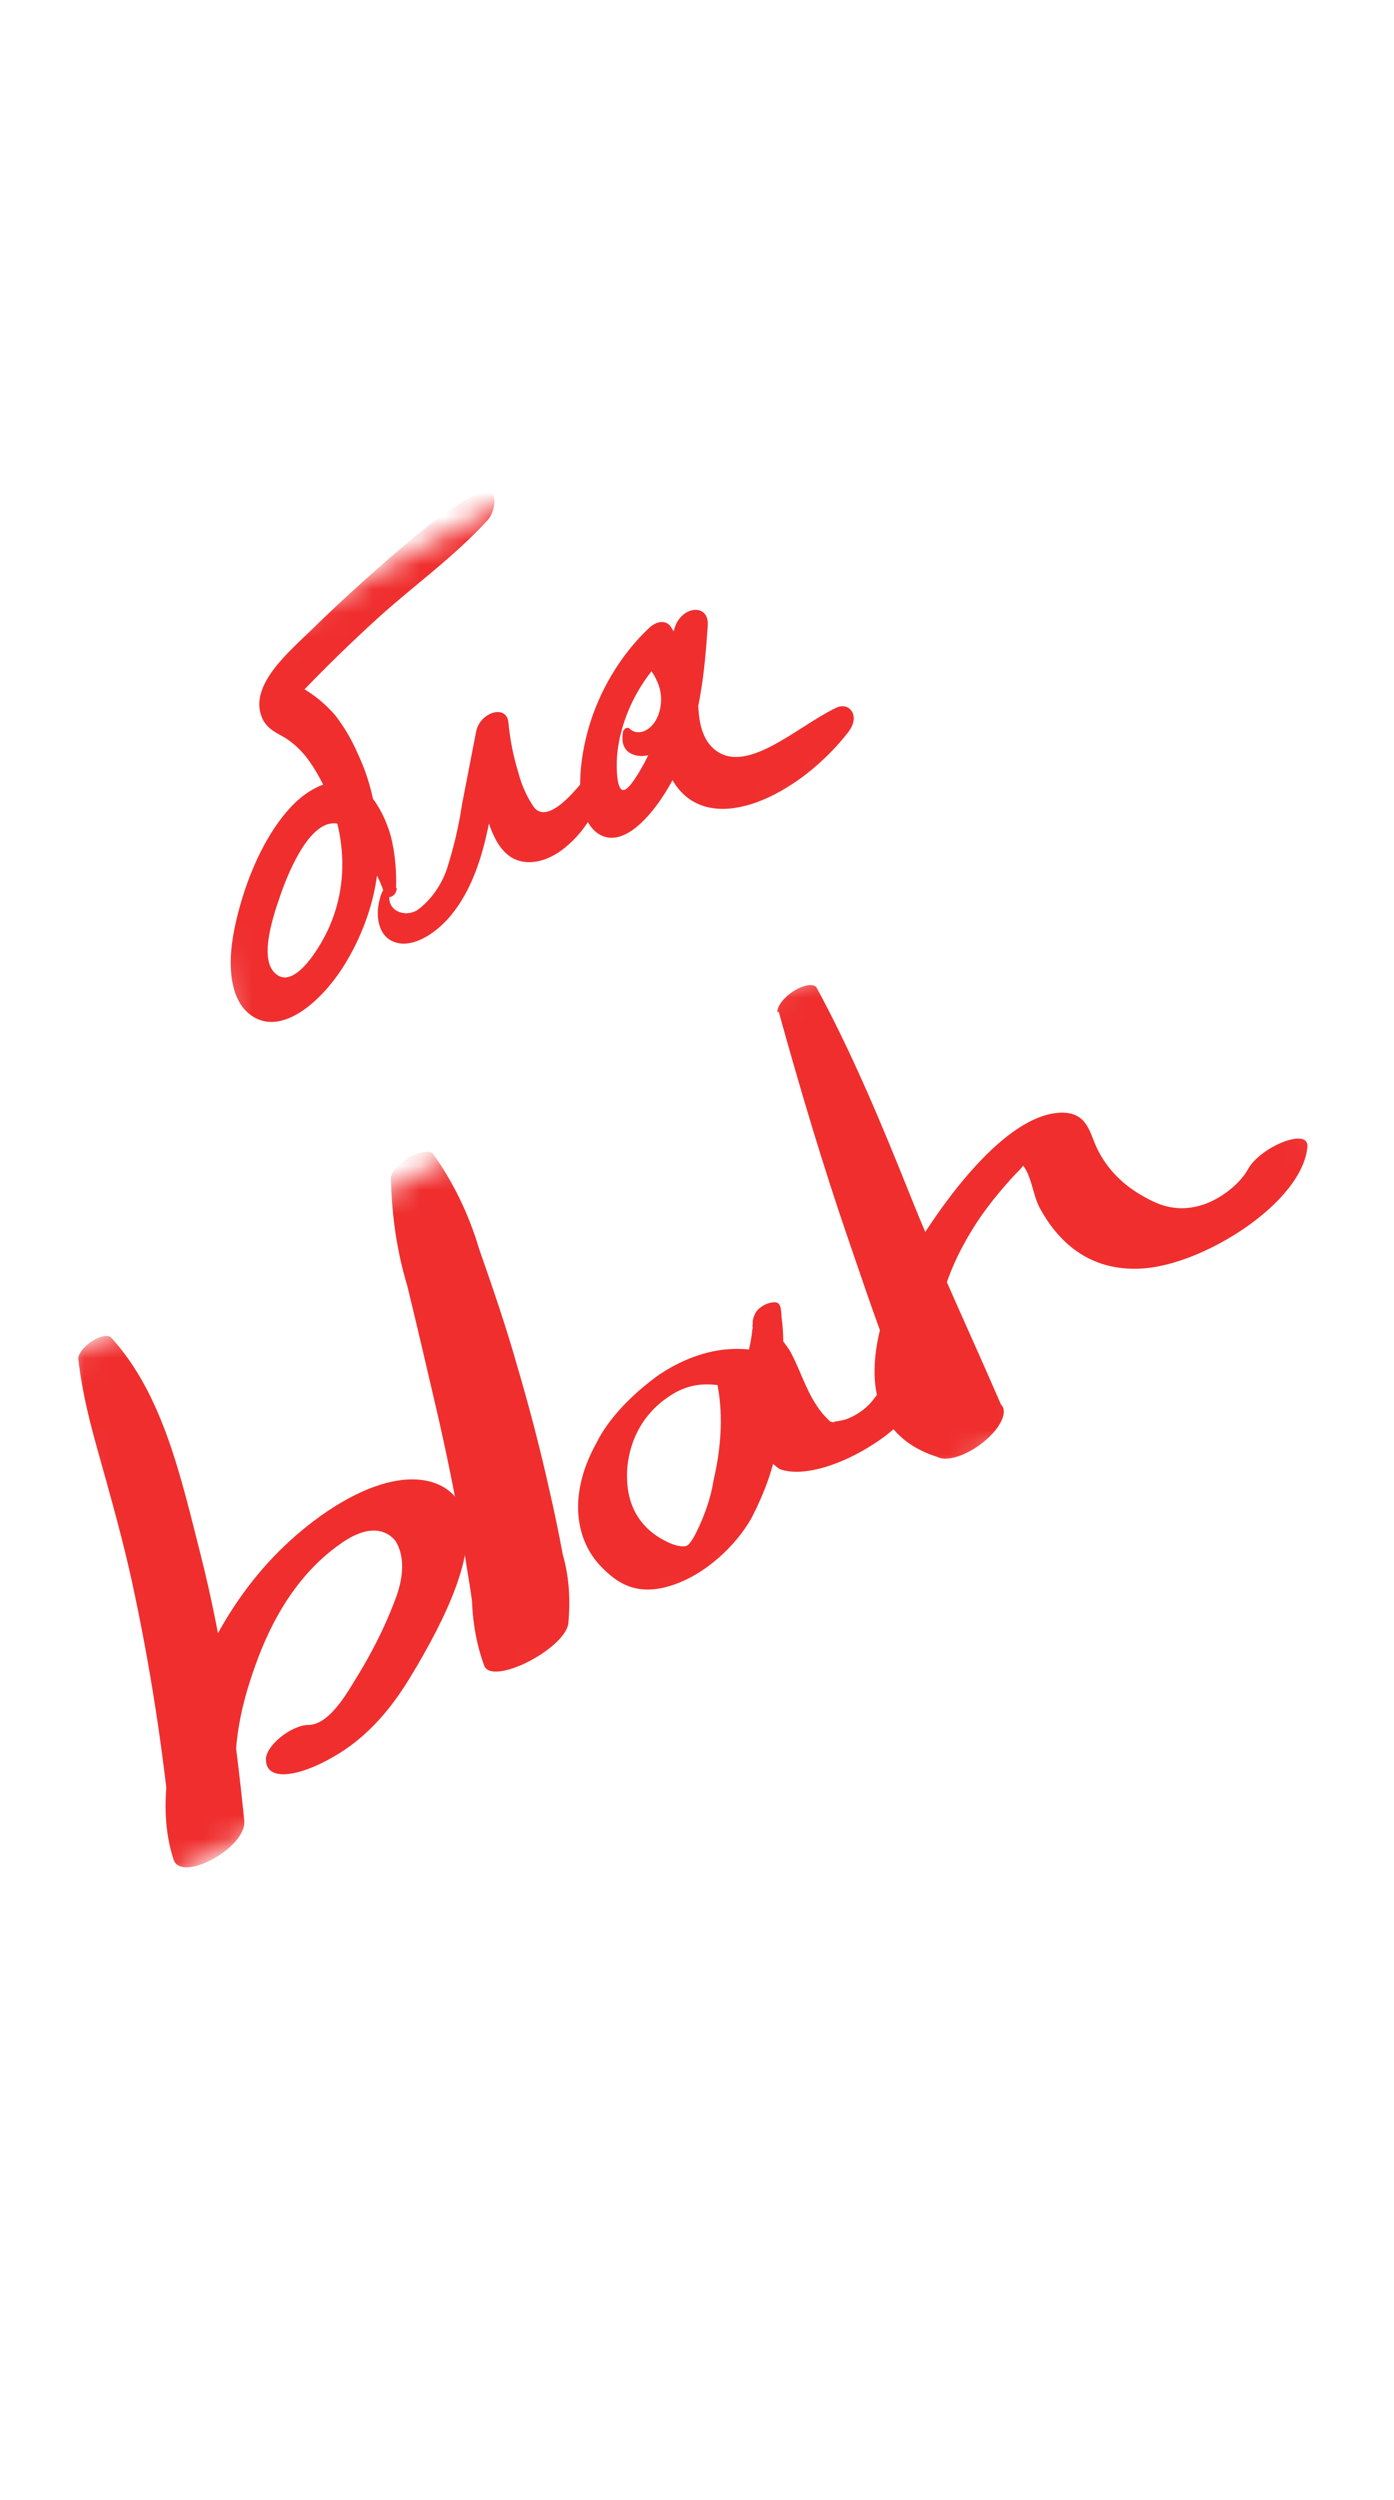 <?xml version="1.0" encoding="UTF-8"?> <svg xmlns="http://www.w3.org/2000/svg" width="58" height="104" viewBox="0 0 58 104" fill="none"><mask id="mask0_285_4" style="mask-type:luminance" maskUnits="userSpaceOnUse" x="2" y="30" width="54" height="50"><path d="M52.982 30.423L2.592 56.468L5.202 79.066L55.592 53.02L52.982 30.423Z" fill="white"></path></mask><g mask="url(#mask0_285_4)"><path d="M3.258 56.532C3.457 58.301 3.939 59.888 4.392 61.51C4.845 63.133 5.267 64.7 5.609 66.356C6.359 69.913 6.899 73.589 7.228 77.382L10.163 75.742C9.632 74.233 9.677 72.38 10.293 70.288C10.772 68.724 11.753 65.879 14.231 64.18C15.408 63.369 16.123 63.682 16.458 64.112C16.84 64.734 16.822 65.614 16.407 66.642C16.004 67.71 15.438 68.829 14.72 69.977C14.313 70.649 13.62 71.768 12.817 71.762C12.656 71.764 12.46 71.814 12.253 71.908C12.046 72.001 11.837 72.133 11.651 72.287C11.466 72.442 11.311 72.612 11.207 72.778C11.103 72.943 11.054 73.097 11.066 73.219C11.079 74.135 12.453 73.908 13.829 73.111C15.369 72.25 16.367 70.932 17.058 69.795C18.57 67.309 19.874 64.562 19.292 62.888C18.772 61.398 16.596 60.754 13.343 63.063C10.367 65.204 8.933 67.957 8.044 70.094C6.862 72.917 6.582 75.418 7.227 77.377C7.556 78.328 10.274 76.876 10.162 75.738C9.783 71.936 9.241 68.216 8.354 64.707C7.53 61.465 6.78 58 4.623 55.645C4.56 55.584 4.445 55.565 4.299 55.593C4.153 55.621 3.985 55.693 3.823 55.798C3.661 55.903 3.516 56.033 3.413 56.166C3.31 56.299 3.255 56.427 3.257 56.528L3.258 56.532Z" fill="#F02E2E"></path><path d="M16.266 48.994C16.296 50.595 16.524 52.1 16.947 53.499C17.358 55.186 17.753 56.887 18.145 58.573C18.537 60.259 18.918 62.096 19.228 63.901C19.34 64.816 19.516 65.692 19.638 66.602C19.674 67.58 19.847 68.49 20.157 69.323C20.546 70.108 23.464 68.617 23.645 67.554C23.744 66.513 23.668 65.552 23.418 64.684C23.247 63.765 23.057 62.854 22.849 61.951C22.457 60.192 22.001 58.46 21.5 56.762C21.037 55.132 20.492 53.549 19.939 51.971C19.507 50.512 18.858 49.175 17.998 47.971C17.907 47.913 17.76 47.901 17.579 47.938C17.398 47.974 17.194 48.055 16.997 48.17C16.801 48.285 16.623 48.427 16.49 48.574C16.358 48.721 16.279 48.865 16.265 48.984L16.266 48.994Z" fill="#F02E2E"></path><path d="M30.66 59.814C30.961 59.686 31.266 59.518 31.556 59.322C31.846 59.125 32.114 58.903 32.346 58.671C32.577 58.438 32.766 58.199 32.901 57.968C33.035 57.737 33.113 57.519 33.13 57.328C33.2 56.428 32.055 56.219 31.075 56.134C30.095 56.048 28.832 56.256 27.433 57.184C26.846 57.603 26.311 58.071 25.863 58.556C25.415 59.04 25.064 59.532 24.834 59.997C23.584 62.229 23.967 64.134 25.045 65.21C25.589 65.753 26.374 66.434 27.872 65.98C29.37 65.526 30.647 64.254 31.26 63.168C31.977 61.787 32.369 60.494 32.413 59.357C32.509 58.139 32.294 57.073 31.775 56.2L29.982 57.631C30.393 57.808 31.06 57.849 31.861 57.22C32.134 56.974 32.348 56.712 32.477 56.466C32.607 56.219 32.646 55.998 32.59 55.83C32.588 55.478 32.563 55.129 32.518 54.799C32.497 54.62 32.522 54.241 32.313 54.188C32.104 54.136 31.676 54.278 31.461 54.574C31.312 54.832 31.276 55.06 31.362 55.218C31.392 55.637 31.346 56.096 31.224 56.584C31.082 57.603 31.14 58.53 31.396 59.343C31.486 60.091 31.836 60.692 32.425 61.11C32.892 61.295 33.577 61.264 34.37 61.021C35.162 60.779 36.014 60.34 36.787 59.776C38.337 58.595 39.757 56.596 38.754 56.113C38.662 56.079 38.538 56.077 38.394 56.106C38.25 56.135 38.09 56.195 37.931 56.28C37.771 56.365 37.617 56.473 37.483 56.592C37.349 56.711 37.239 56.838 37.166 56.96C37.12 57.023 36.778 57.525 36.737 57.62C36.645 57.811 36.513 58.012 36.345 58.213C36.222 58.385 36.044 58.557 35.838 58.707C35.631 58.856 35.406 58.975 35.192 59.048C34.974 59.111 34.769 59.145 34.587 59.151C34.885 59.13 34.659 59.194 34.587 59.151C34.48 59.014 34.656 59.23 34.531 59.129C34.308 58.922 34.116 58.691 33.956 58.439C33.519 57.776 33.286 56.986 32.913 56.283C32.739 55.945 32.423 55.682 32.32 55.306C32.285 55.114 32.294 54.9 32.345 54.667C32.373 54.458 32.476 54.429 32.262 54.668L31.411 55.053C31.21 54.945 31.358 54.922 31.322 55.066C31.286 55.211 31.339 55.217 31.304 55.304C31.28 55.554 31.235 55.82 31.175 56.085C31.128 56.304 31.028 56.544 30.88 56.794C30.993 56.734 30.822 56.885 30.88 56.794C31.152 56.61 31.156 56.448 31.727 56.308C31.939 56.255 31.871 56.317 31.78 56.245C31.34 55.88 29.675 56.786 29.819 57.455C30.087 58.682 30.042 60.081 29.683 61.611C29.581 62.284 29.335 63.016 28.953 63.786C28.903 63.877 28.738 64.207 28.59 64.299C28.443 64.39 28.061 64.275 27.959 64.234C26.762 63.743 26.112 62.793 26.09 61.501C26.06 60.715 26.299 59.052 27.95 58.021C28.975 57.379 29.838 57.626 30.45 57.713C30.858 57.748 31.192 57.862 31.436 58.05C31.608 58.234 31.596 58.792 30.901 59.094C30.759 59.152 30.616 59.244 30.499 59.351C30.382 59.459 30.301 59.574 30.272 59.673C30.242 59.772 30.268 59.847 30.343 59.884C30.417 59.921 30.536 59.916 30.674 59.871L30.66 59.814Z" fill="#F02E2E"></path><path d="M32.4 42.09C33.284 45.277 34.221 48.434 35.283 51.522C36.345 54.61 37.348 57.73 38.874 60.473L41.528 58.287C40.1 57.928 39.246 57.029 39.081 55.71C38.916 54.392 39.447 52.718 40.605 50.912C40.887 50.478 41.214 50.04 41.581 49.602C41.775 49.374 41.97 49.147 42.18 48.92C42.271 48.819 42.42 48.681 42.496 48.588C42.765 48.25 42.644 48.506 42.473 48.38C42.935 48.855 42.95 49.683 43.267 50.266C43.969 51.554 45.257 52.944 47.587 52.768C50.135 52.58 54.178 50.027 54.397 47.717C54.482 46.861 52.379 47.726 51.898 48.691C51.73 48.977 51.454 49.276 51.119 49.536C50.784 49.796 50.41 50.001 50.062 50.115C48.834 50.516 48.009 50.023 47.429 49.688C46.626 49.21 46.025 48.565 45.642 47.77C45.336 47.149 45.263 46.284 44.171 46.288C41.819 46.335 39.222 50.079 38.244 51.652C37.024 53.636 36.385 55.49 36.39 57.039C36.37 58.82 37.287 60.074 38.999 60.611C39.188 60.716 39.495 60.709 39.857 60.59C40.219 60.471 40.609 60.249 40.947 59.97C41.286 59.691 41.546 59.377 41.676 59.09C41.806 58.803 41.795 58.567 41.646 58.429C40.392 55.525 39.051 52.684 37.871 49.731C36.69 46.778 35.464 43.832 33.966 41.069C33.896 40.99 33.762 40.964 33.588 40.994C33.414 41.024 33.211 41.109 33.017 41.234C32.822 41.358 32.648 41.514 32.525 41.674C32.402 41.834 32.339 41.987 32.346 42.106L32.4 42.09Z" fill="#F02E2E"></path></g><mask id="mask1_285_4" style="mask-type:luminance" maskUnits="userSpaceOnUse" x="7" y="13" width="30" height="34"><path d="M34.407 13.562L7.76 28.095L9.814 46.433L36.461 31.9L34.407 13.562Z" fill="white"></path></mask><g mask="url(#mask1_285_4)"><path d="M16.48 36.942C16.502 36.177 16.429 35.453 16.262 34.792C16.074 34.123 15.78 33.541 15.393 33.07C15.017 32.615 14.461 32.425 13.835 32.536C13.208 32.648 12.558 33.054 12.013 33.673C10.84 34.991 10.103 36.955 9.758 38.621C9.414 40.287 9.587 41.909 10.739 42.403C11.891 42.896 13.321 41.687 14.234 40.296C15.163 38.85 15.707 37.178 15.75 35.633C15.763 34.045 15.475 32.599 14.906 31.401C14.642 30.783 14.314 30.225 13.93 29.736C13.53 29.281 13.073 28.905 12.566 28.616C12.533 28.616 12.443 28.505 12.416 28.517C12.475 28.487 12.315 29.07 12.297 29.061C12.279 29.052 12.545 28.806 12.578 28.771C12.927 28.411 13.28 28.052 13.636 27.696C14.348 26.99 15.072 26.301 15.803 25.639C17.267 24.324 18.882 23.17 20.269 21.663C20.712 21.18 20.691 20.179 20.067 20.457C18.78 21.034 17.551 22.055 16.367 23.08C15.183 24.106 14.108 25.083 13.016 26.149C12.083 27.071 10.326 28.494 10.903 29.863C11.107 30.343 11.533 30.493 11.907 30.723C12.3 30.982 12.641 31.325 12.921 31.741C13.955 33.257 14.835 35.877 13.736 38.48C13.366 39.362 12.348 41.022 11.591 40.595C10.723 40.109 11.293 38.307 11.68 37.203C12.066 36.1 12.944 34.084 14.024 34.262C14.529 34.342 14.87 34.895 15.137 35.335C15.295 35.602 15.419 35.896 15.555 36.185C15.731 36.489 15.879 36.822 15.996 37.181C16.067 37.461 16.515 37.305 16.507 36.938L16.48 36.942Z" fill="#F02E2E"></path><path d="M15.864 37.194C15.71 37.632 15.676 38.073 15.771 38.437C15.865 38.802 16.08 39.065 16.377 39.178C17.1 39.477 18.095 38.898 18.781 38.059C19.585 37.077 20.009 35.794 20.267 34.62C20.567 33.244 20.833 31.867 21.119 30.486L19.759 30.694C19.784 31.664 19.901 32.59 20.11 33.456C20.34 34.331 20.608 35.249 21.274 35.667C21.6 35.866 22 35.919 22.427 35.821C22.854 35.723 23.289 35.477 23.682 35.113C24.518 34.376 24.969 33.33 25.45 32.301C25.513 32.166 25.539 32.022 25.526 31.896C25.512 31.77 25.458 31.669 25.375 31.613C25.291 31.556 25.182 31.548 25.069 31.588C24.955 31.628 24.843 31.715 24.754 31.833C24.196 32.62 22.858 34.372 22.222 33.593C21.922 33.161 21.695 32.651 21.549 32.079C21.354 31.445 21.221 30.766 21.152 30.051C21.084 29.294 19.969 29.615 19.809 30.442L19.223 33.465C19.092 34.356 18.879 35.26 18.591 36.159C18.473 36.503 18.301 36.834 18.086 37.13C17.871 37.426 17.62 37.679 17.349 37.872C16.838 38.174 16.074 37.899 16.211 37.175C16.227 37.117 16.225 37.061 16.205 37.02C16.185 36.978 16.148 36.954 16.104 36.953C16.06 36.953 16.011 36.975 15.968 37.015C15.926 37.056 15.893 37.111 15.877 37.169L15.864 37.194Z" fill="#F02E2E"></path><path d="M25.921 30.453C25.808 31.078 26.106 31.381 26.553 31.443C26.798 31.479 27.072 31.416 27.34 31.263C27.609 31.111 27.86 30.874 28.065 30.583C29.29 28.885 28.63 27.154 27.943 26.13C27.861 25.97 27.719 25.88 27.547 25.877C27.374 25.874 27.184 25.96 27.017 26.115C26.424 26.671 25.891 27.339 25.45 28.08C25.01 28.82 24.67 29.618 24.451 30.426C24.049 31.905 23.905 33.927 24.827 34.639C26.089 35.58 27.724 33.224 28.381 31.619C29.156 29.721 29.323 27.847 29.448 26.014C29.51 25.056 28.272 25.201 28.04 26.232C27.495 28.66 27.003 31.572 28.365 32.969C30.02 34.678 33.385 32.925 35.294 30.456C35.821 29.773 35.336 29.194 34.806 29.438C33.139 30.224 30.935 32.403 29.61 31.07C28.691 30.138 29.111 27.852 29.406 26.249L28 26.471C27.956 27.741 27.742 29.062 27.367 30.387C27.182 31.005 26.909 31.61 26.562 32.171C26.416 32.405 26.051 33.005 25.856 32.842C25.66 32.679 25.654 31.997 25.662 31.673C25.679 31.185 25.769 30.675 25.928 30.167C26.252 29.112 26.851 28.115 27.614 27.361L26.786 27.483C27.175 28.003 27.694 28.633 27.438 29.597C27.226 30.376 26.563 30.677 26.184 30.305C26.113 30.237 25.946 30.302 25.912 30.474L25.921 30.453Z" fill="#F02E2E"></path></g></svg> 